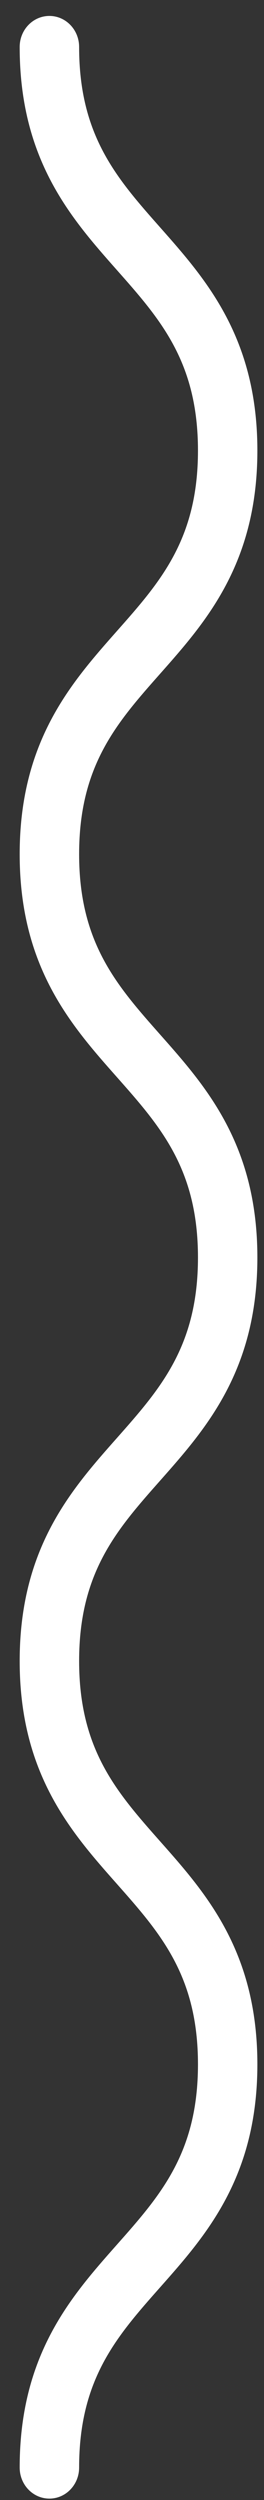 <svg width="9" height="85" viewBox="0 0 9 85" fill="none" xmlns="http://www.w3.org/2000/svg">
<rect x="0" y="0" width="9" height="85" fill="#333333" stroke="none"/>
<path d="M2.697 83.897C2.697 80.883 3.981 79.435 5.467 77.759C7.018 76.01 8.774 74.028 8.774 70.188C8.774 66.346 7.018 64.364 5.467 62.615C3.981 60.938 2.697 59.49 2.697 56.475C2.697 53.458 3.981 52.008 5.468 50.331C7.018 48.581 8.774 46.598 8.774 42.756C8.774 38.915 7.018 36.933 5.467 35.184C3.981 33.507 2.697 32.059 2.697 29.043C2.697 26.024 3.981 24.575 5.468 22.897C7.018 21.147 8.774 19.163 8.774 15.32C8.774 11.477 7.018 9.493 5.468 7.742C3.981 6.064 2.697 4.615 2.697 1.597C2.697 1.014 2.244 0.542 1.684 0.542C1.124 0.542 0.671 1.014 0.671 1.597C0.671 5.44 2.428 7.424 3.978 9.174C5.465 10.852 6.749 12.301 6.749 15.32C6.749 18.338 5.465 19.787 3.978 21.465C2.428 23.216 0.671 25.2 0.671 29.043C0.671 32.883 2.428 34.866 3.979 36.615C5.465 38.292 6.749 39.74 6.749 42.756C6.749 45.773 5.465 47.222 3.979 48.9C2.428 50.649 0.671 52.632 0.671 56.475C0.671 60.315 2.428 62.297 3.979 64.046C5.465 65.724 6.749 67.172 6.749 70.188C6.749 73.202 5.465 74.65 3.979 76.326C2.428 78.076 0.671 80.057 0.671 83.897C0.671 84.48 1.124 84.952 1.684 84.952C2.244 84.952 2.697 84.48 2.697 83.897Z" fill="white"/>
</svg>

